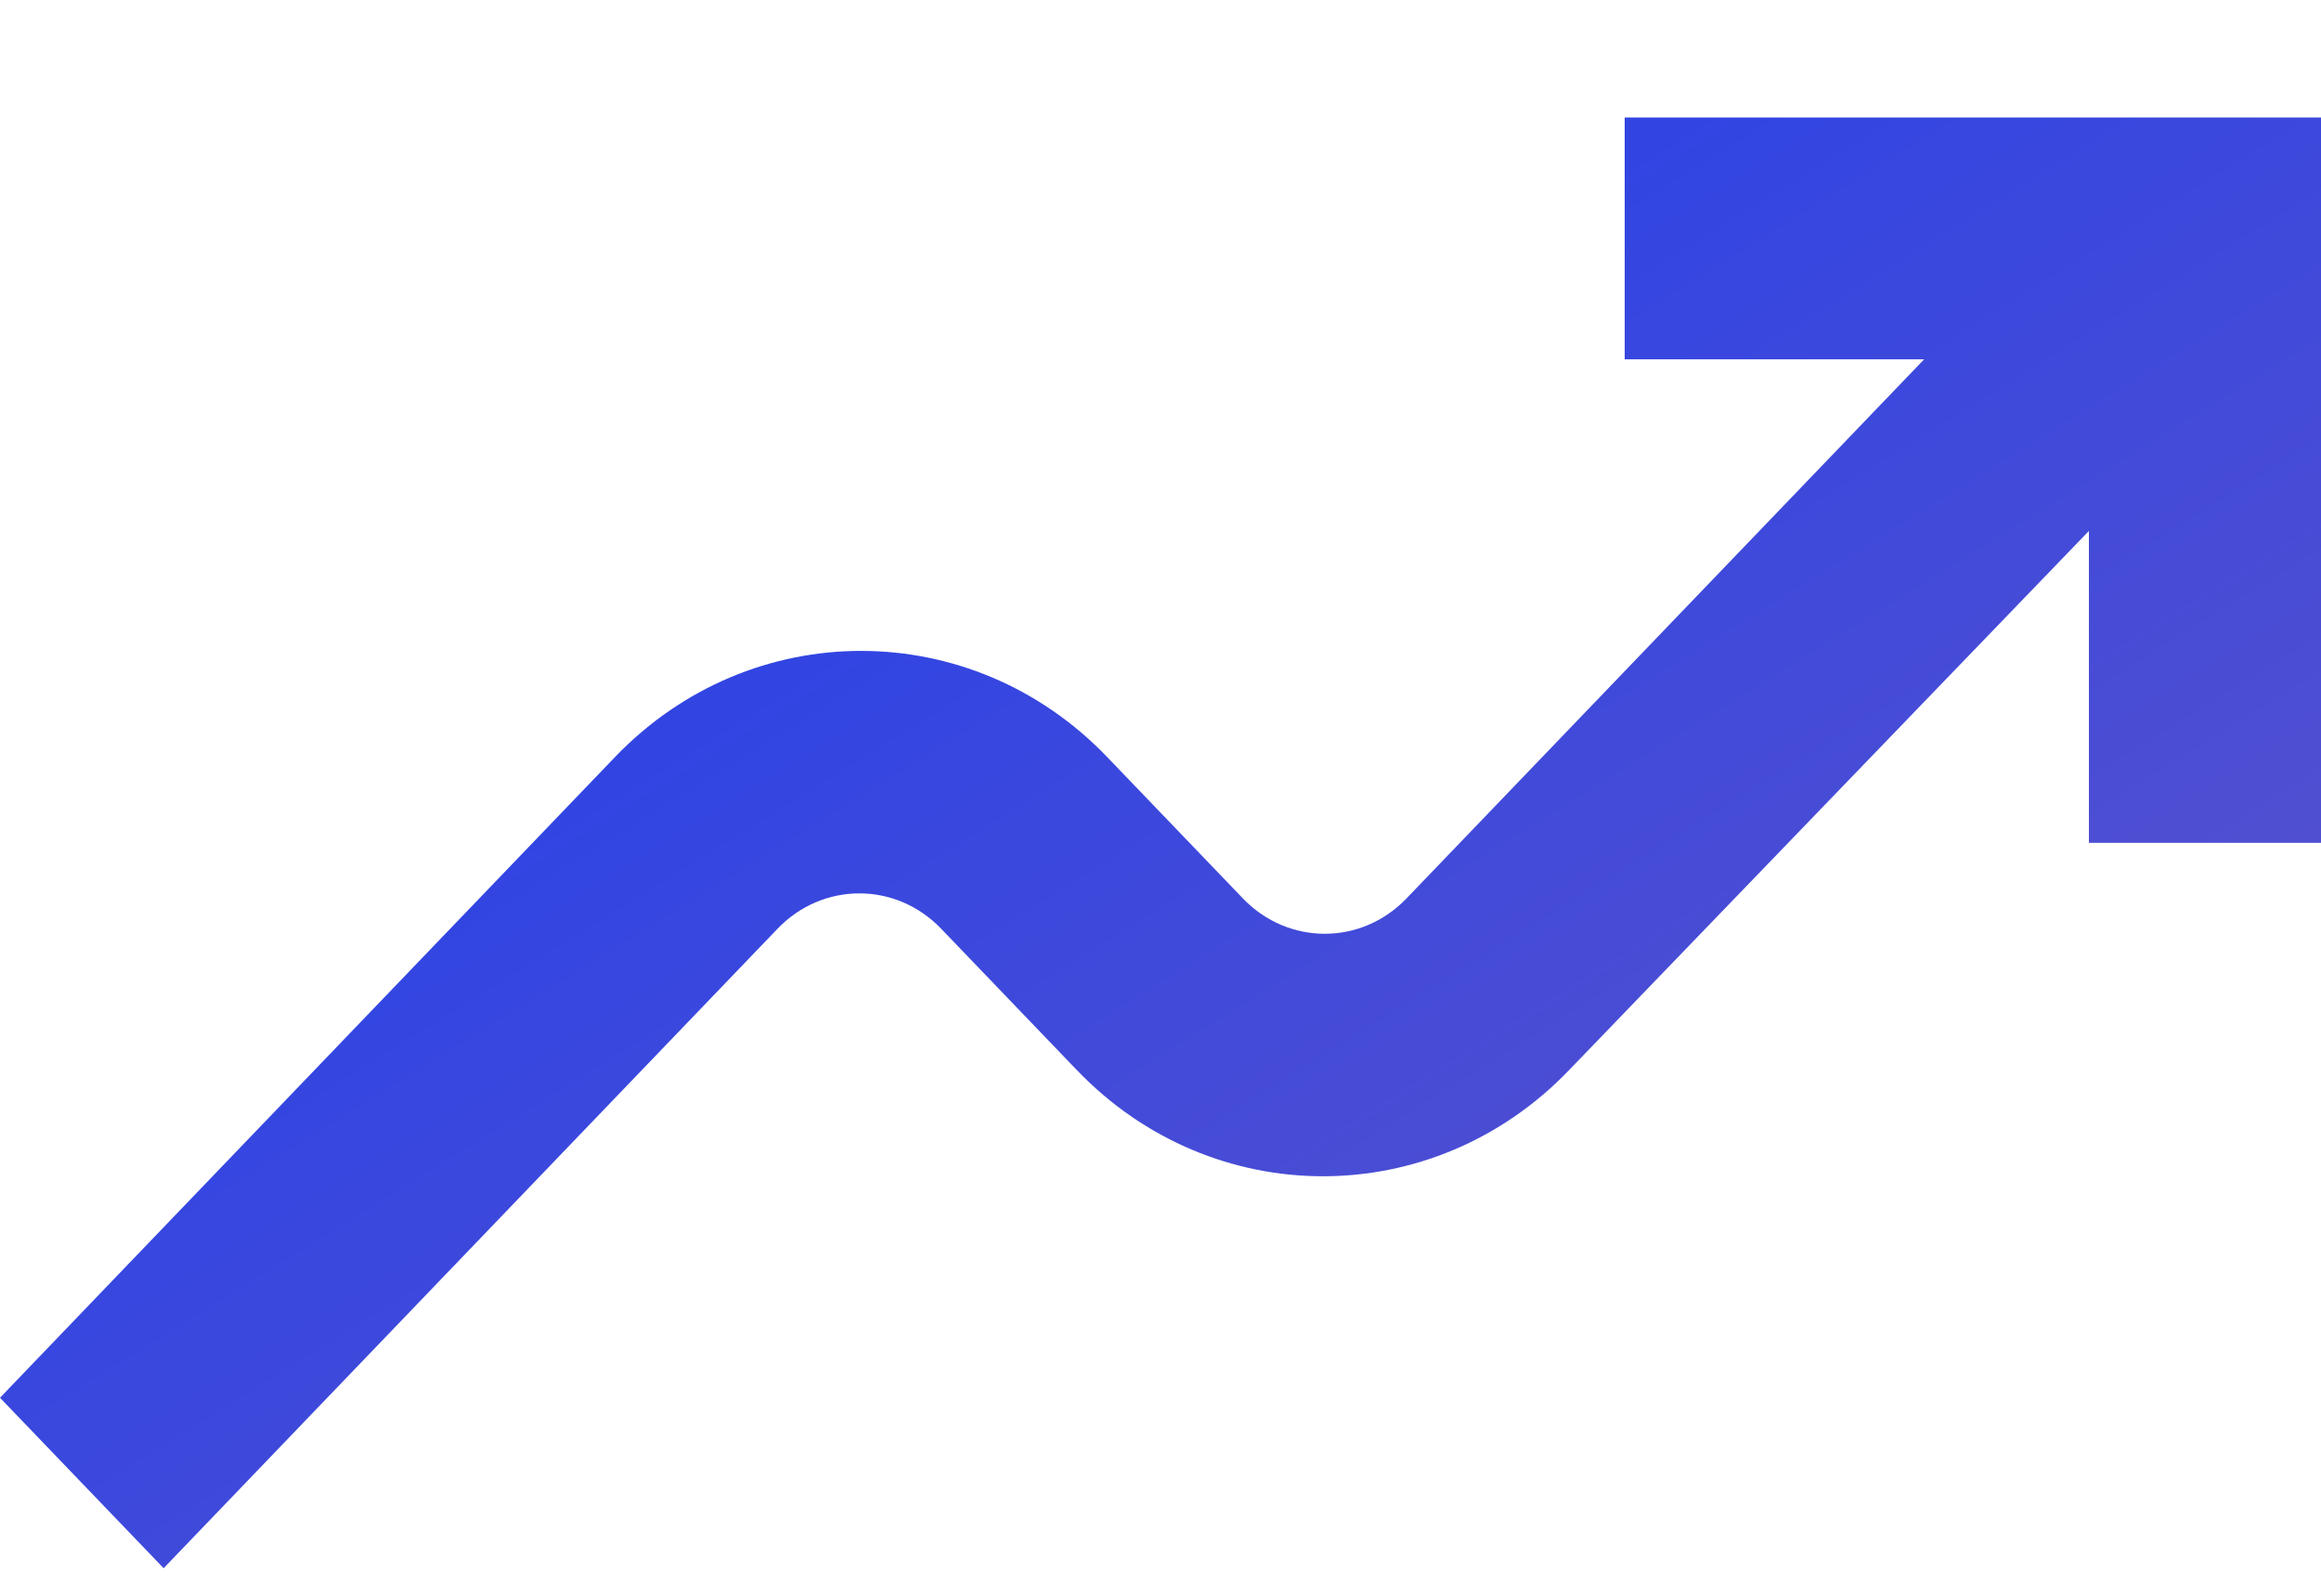 <svg width="16" height="11" viewBox="0 0 16 11" fill="none" xmlns="http://www.w3.org/2000/svg">
<path d="M14.4 3.66V5.81H16V0.81H11.2V2.477H13.264L9.696 6.193C9.384 6.518 8.88 6.518 8.568 6.193L7.632 5.218C6.696 4.243 5.176 4.243 4.24 5.218L0 9.635L1.128 10.81L5.36 6.402C5.672 6.077 6.176 6.077 6.488 6.402L7.424 7.377C8.36 8.352 9.88 8.352 10.816 7.377L14.4 3.66Z" fill="url(#paint0_linear_394_5743)"/>
<defs>
<linearGradient id="paint0_linear_394_5743" x1="-0.167" y1="0.535" x2="11.336" y2="19.12" gradientUnits="userSpaceOnUse">
<stop offset="0.295" stop-color="#3245E2"/>
<stop offset="1" stop-color="#795DB9"/>
</linearGradient>
</defs>
</svg>
